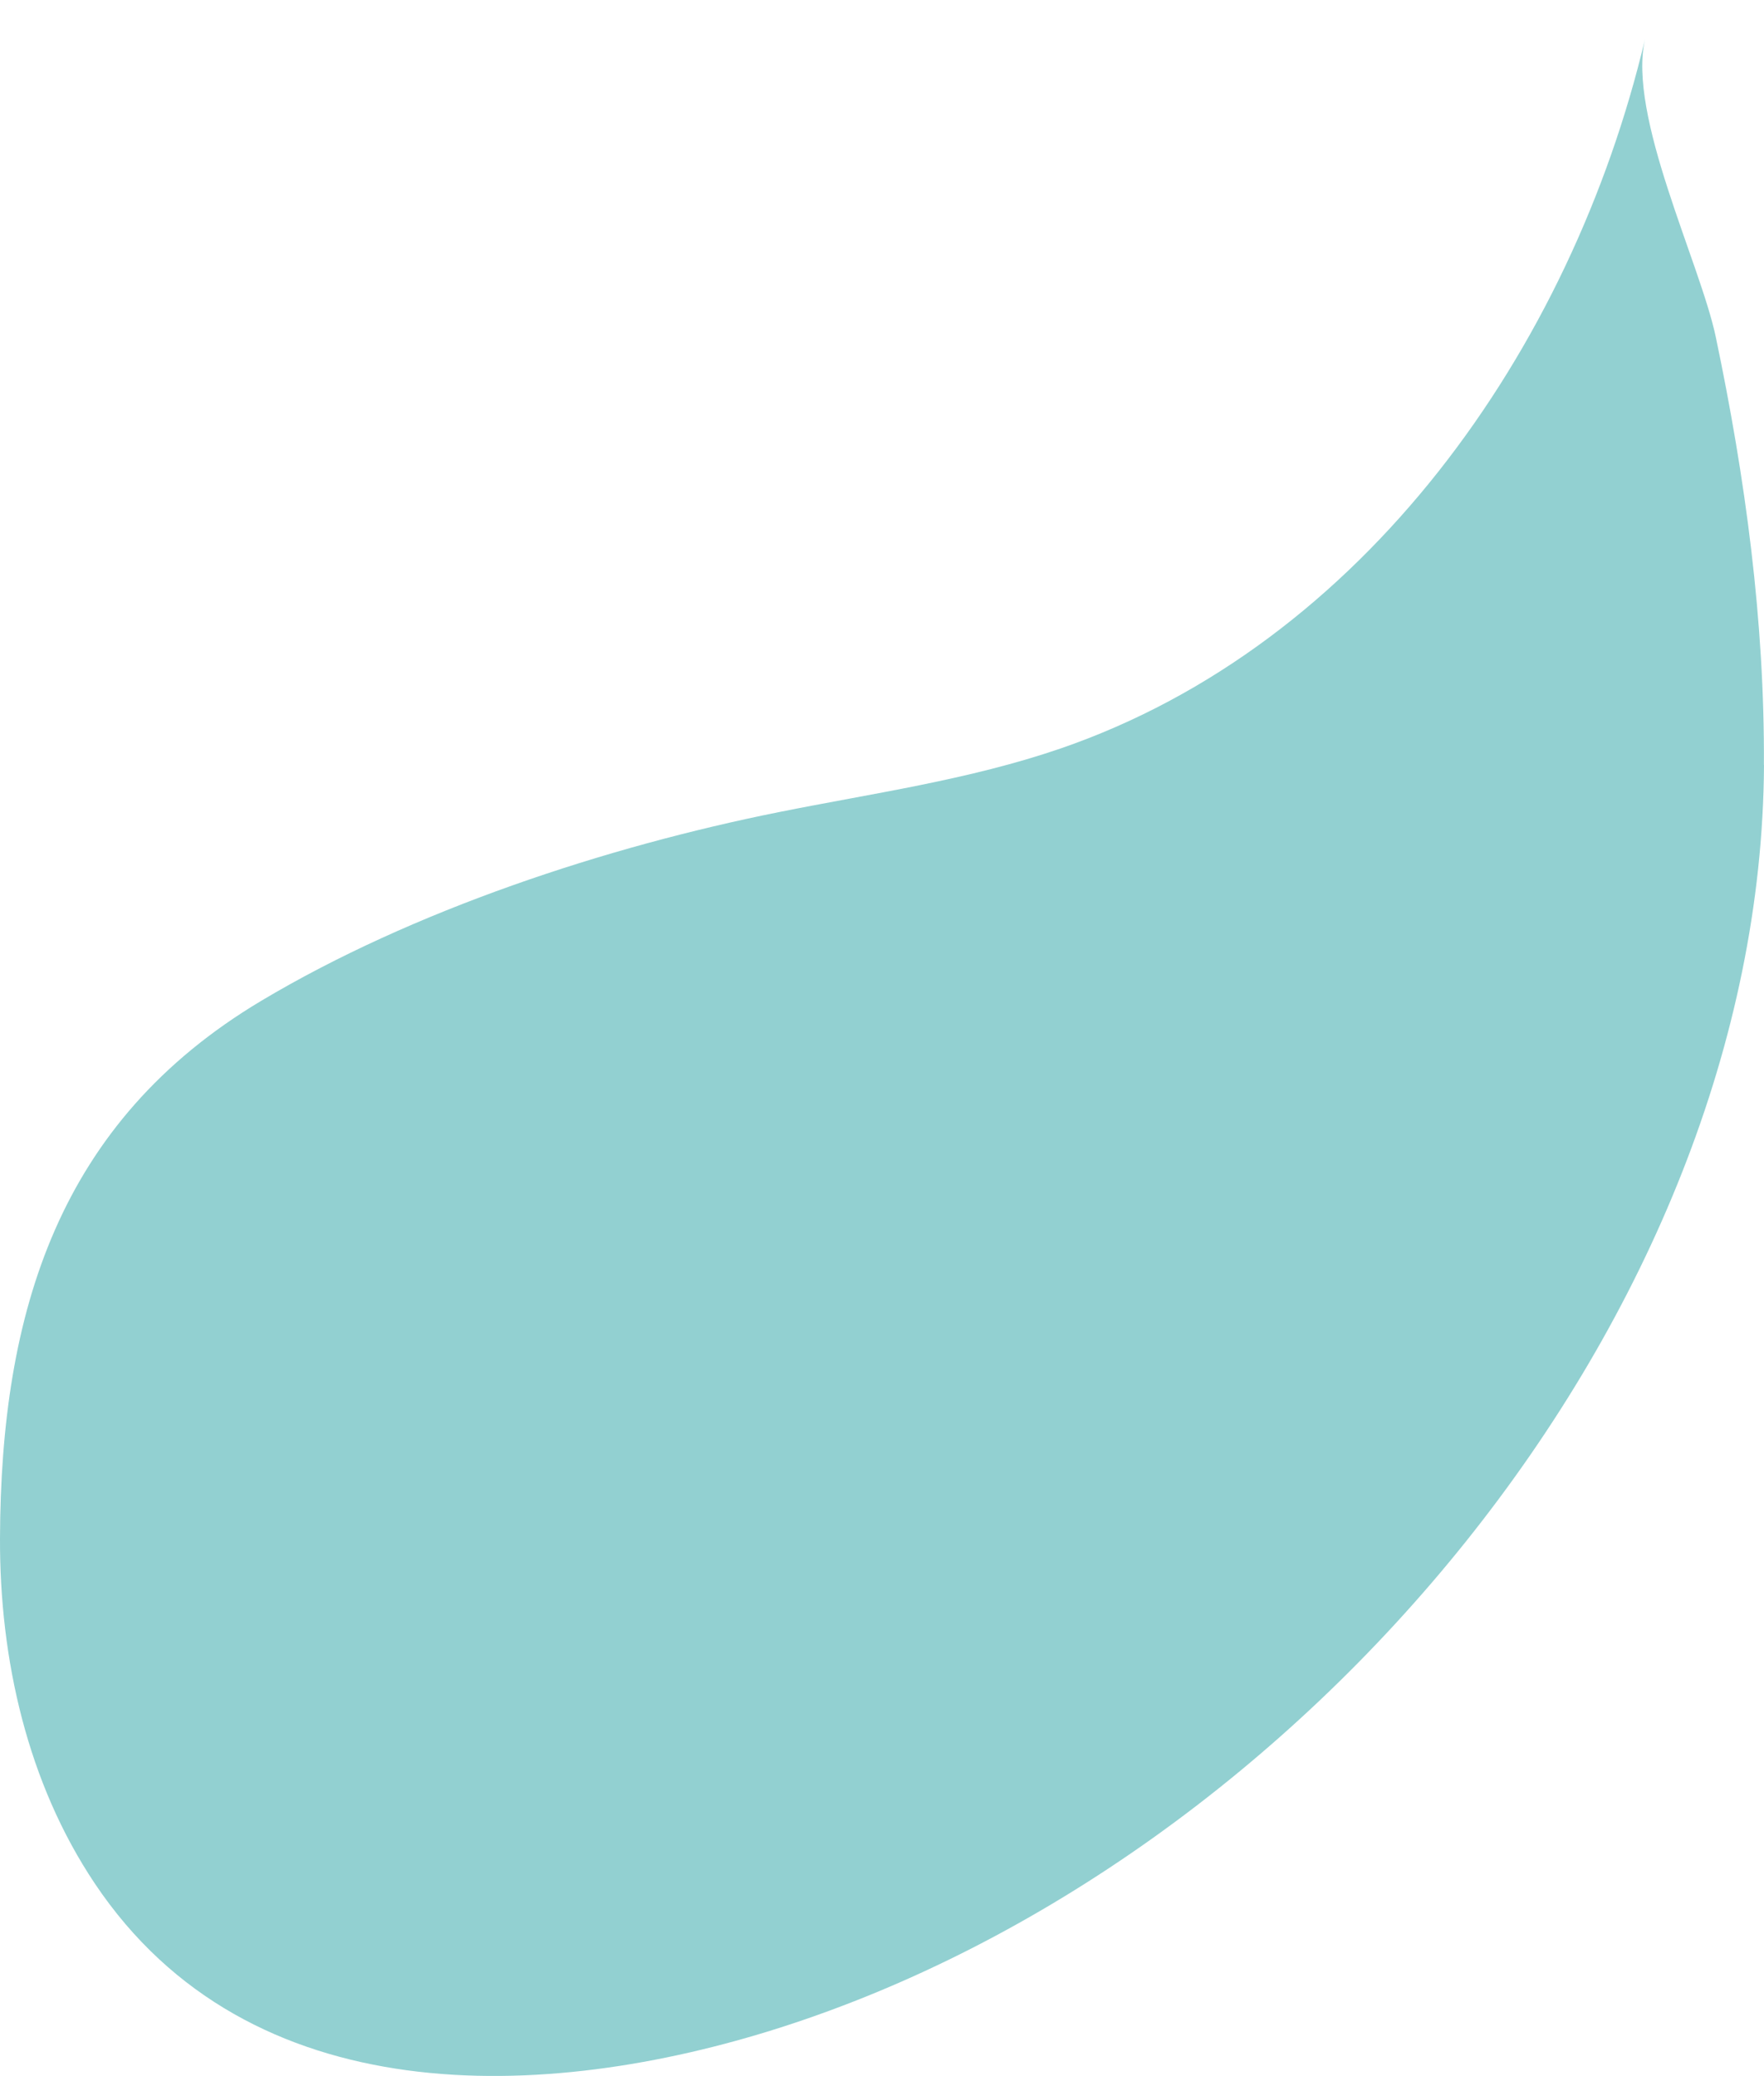 <?xml version="1.0" encoding="UTF-8"?>
<svg id="Warstwa_1" xmlns="http://www.w3.org/2000/svg" version="1.1" viewBox="0 0 337.39 397.03">
  <!-- Generator: Adobe Illustrator 29.5.0, SVG Export Plug-In . SVG Version: 2.1.0 Build 137)  -->
  <defs>
    <style>
      .st0 {
        fill: #92d0d1;
      }
    </style>
  </defs>
  <path class="st0" d="M337.37,146.33c.16-27.54-3.55-54.96-9.2-81.87-2.99-14.23-17-42.38-13.51-57.09-14.11,59.58-53.99,115.93-111.9,135.81-17.41,5.97-35.76,8.52-53.8,12.14-33.01,6.62-69.93,18.75-98.98,36.08C11.19,214.54.15,250.92,0,294.18c-.08,23.18,5.25,46.81,18.15,66.07,29.48,44.02,85.91,42.01,131.25,27.48,99.34-31.83,187.39-135.62,187.99-241.4h-.02Z"/>
</svg>